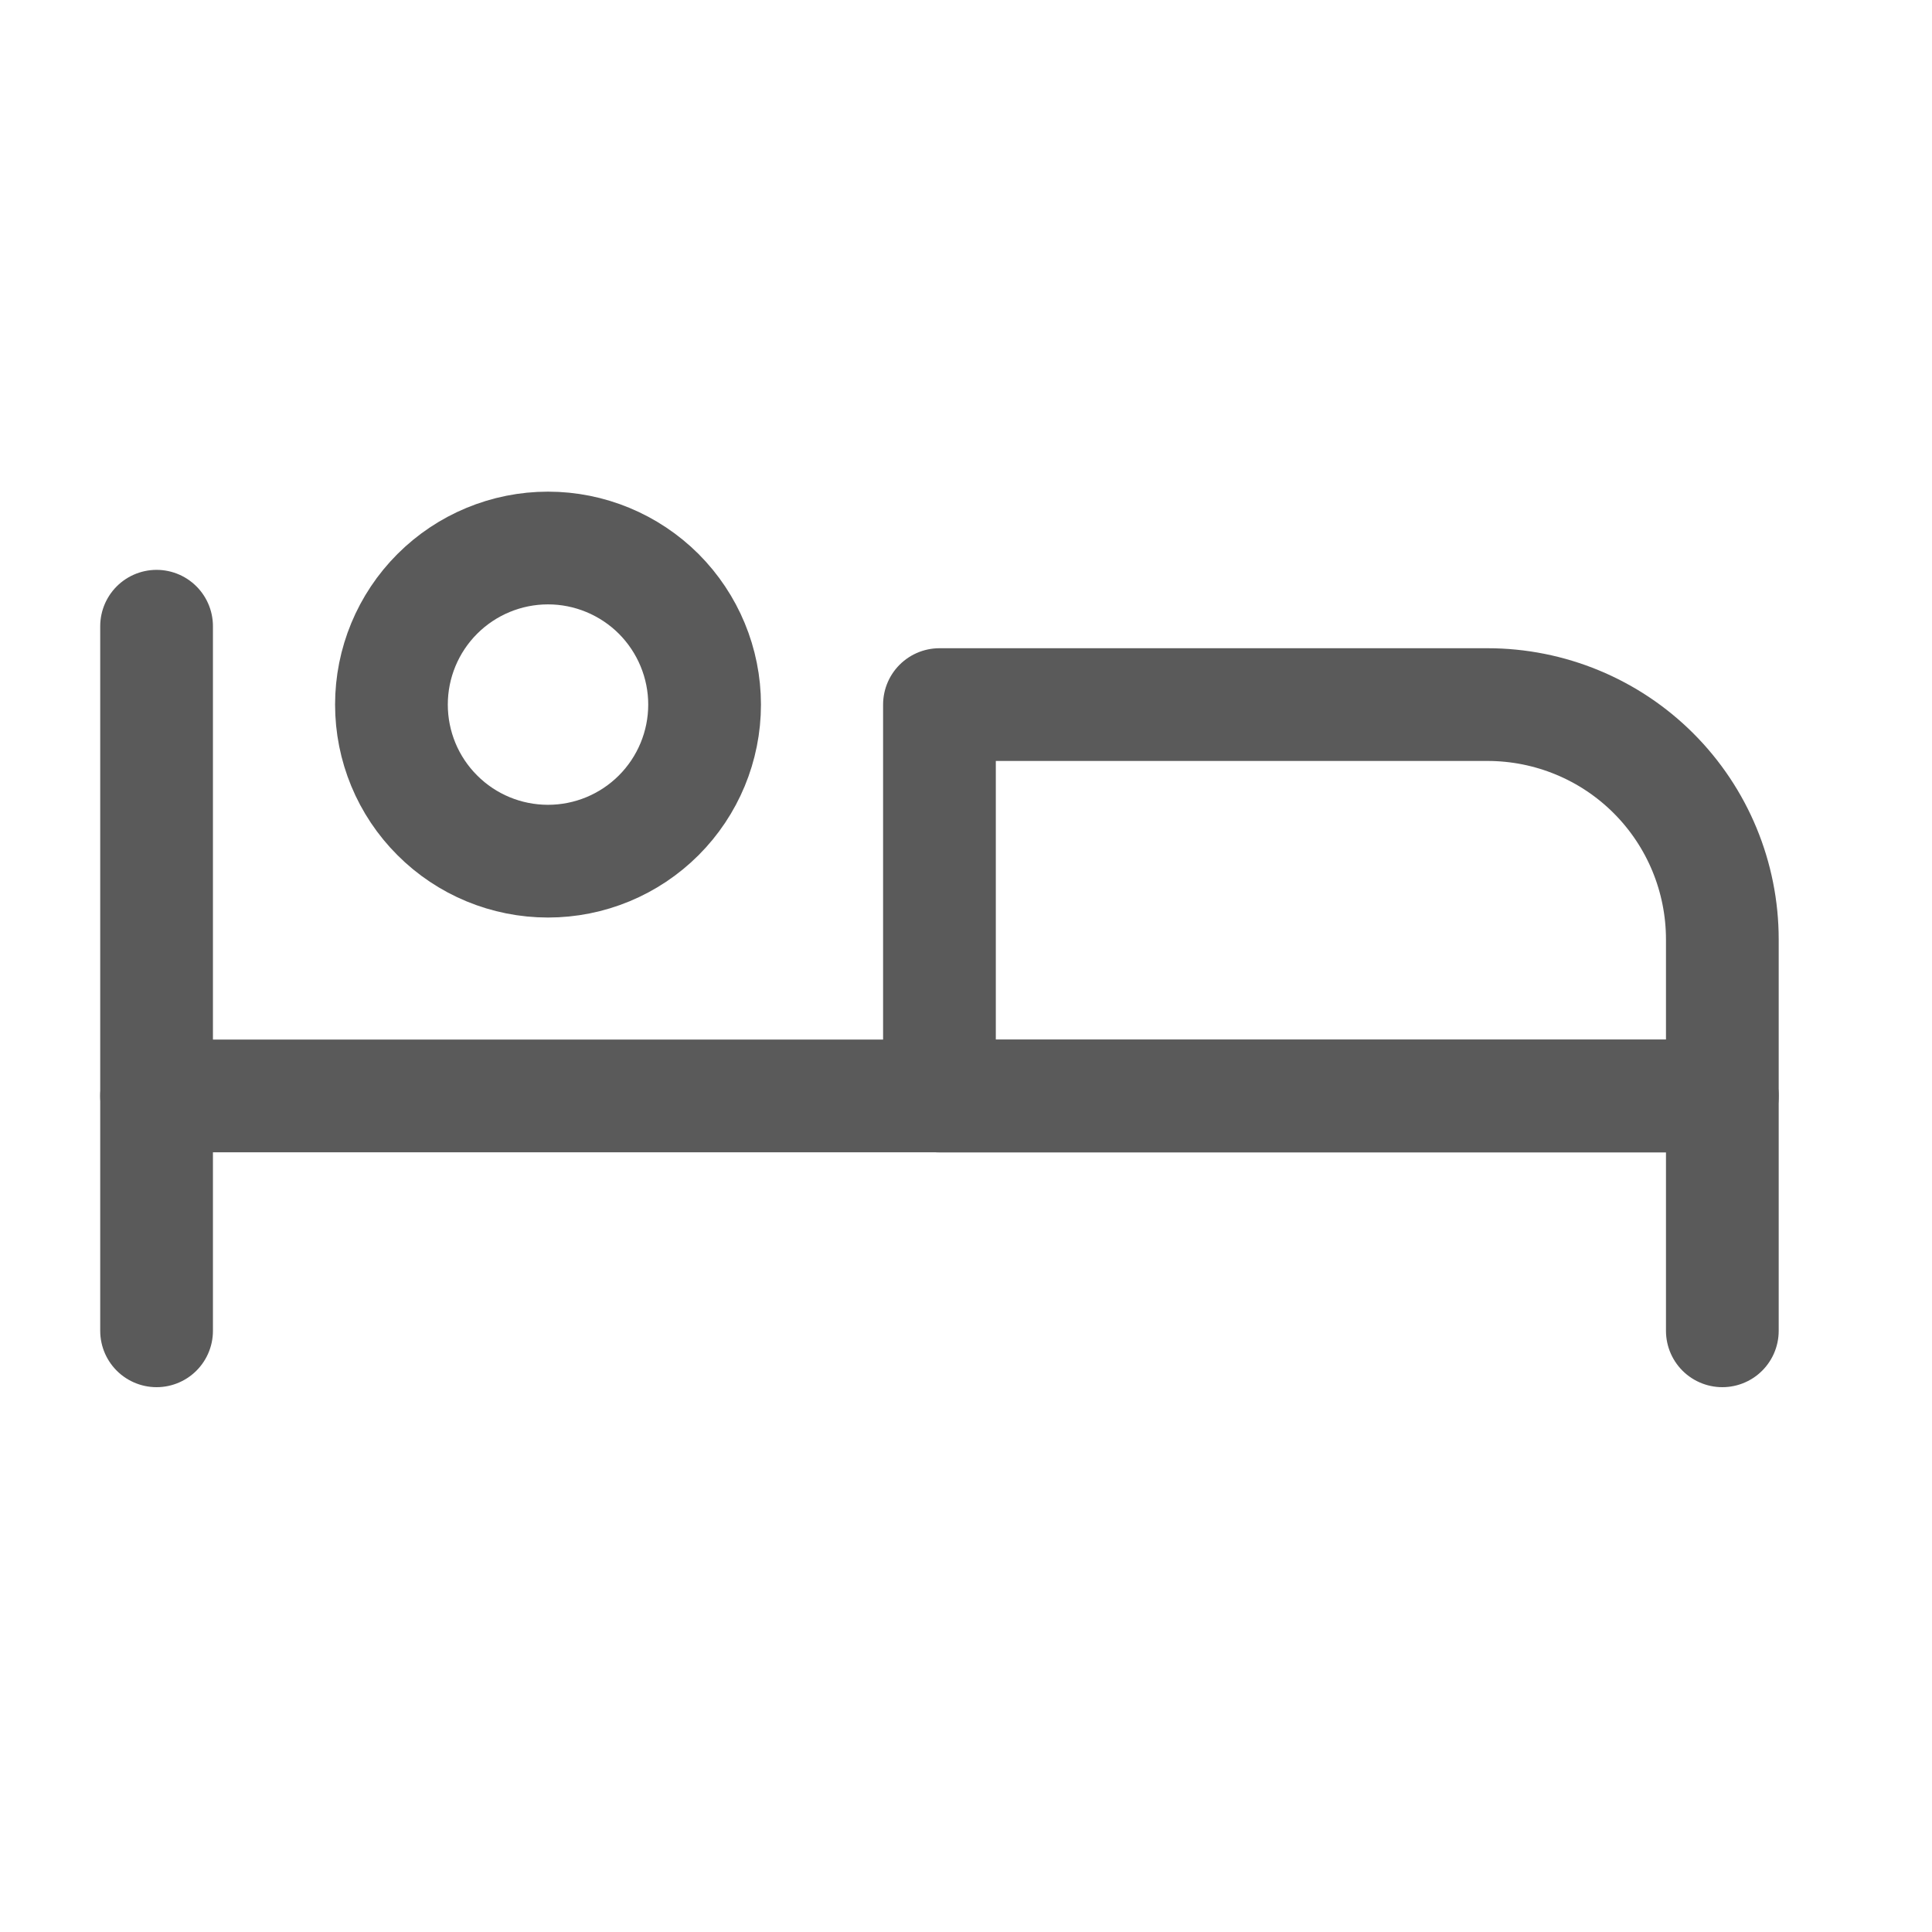 <svg width="23" height="23" viewBox="0 0 23 23" fill="none" xmlns="http://www.w3.org/2000/svg">
<g clip-path="url(#clip0_1_78)">
<path d="M4.66 8.388C4.66 8.883 4.856 9.357 5.206 9.706C5.555 10.056 6.029 10.252 6.524 10.252C7.018 10.252 7.492 10.056 7.842 9.706C8.191 9.357 8.388 8.883 8.388 8.388C8.388 7.894 8.191 7.42 7.842 7.07C7.492 6.721 7.018 6.524 6.524 6.524C6.029 6.524 5.555 6.721 5.206 7.07C4.856 7.42 4.66 7.894 4.66 8.388Z" stroke="#5A5A5A" stroke-width="1.342" stroke-linecap="round" stroke-linejoin="round"/>
<path d="M20.504 15.843V13.047H1.864" stroke="#5A5A5A" stroke-width="1.342" stroke-linecap="round" stroke-linejoin="round"/>
<path d="M1.864 7.455V15.843" stroke="#5A5A5A" stroke-width="1.342" stroke-linecap="round" stroke-linejoin="round"/>
<path d="M11.184 13.048H20.504V11.184C20.504 10.442 20.21 9.731 19.685 9.206C19.161 8.682 18.45 8.388 17.708 8.388H11.184V13.048Z" stroke="#5A5A5A" stroke-width="1.342" stroke-linecap="round" stroke-linejoin="round"/>
</g>
<defs>
<clipPath id="clip0_1_78">
<rect width="22.368" height="22.368" fill="white"/>
</clipPath>
</defs>
</svg>
